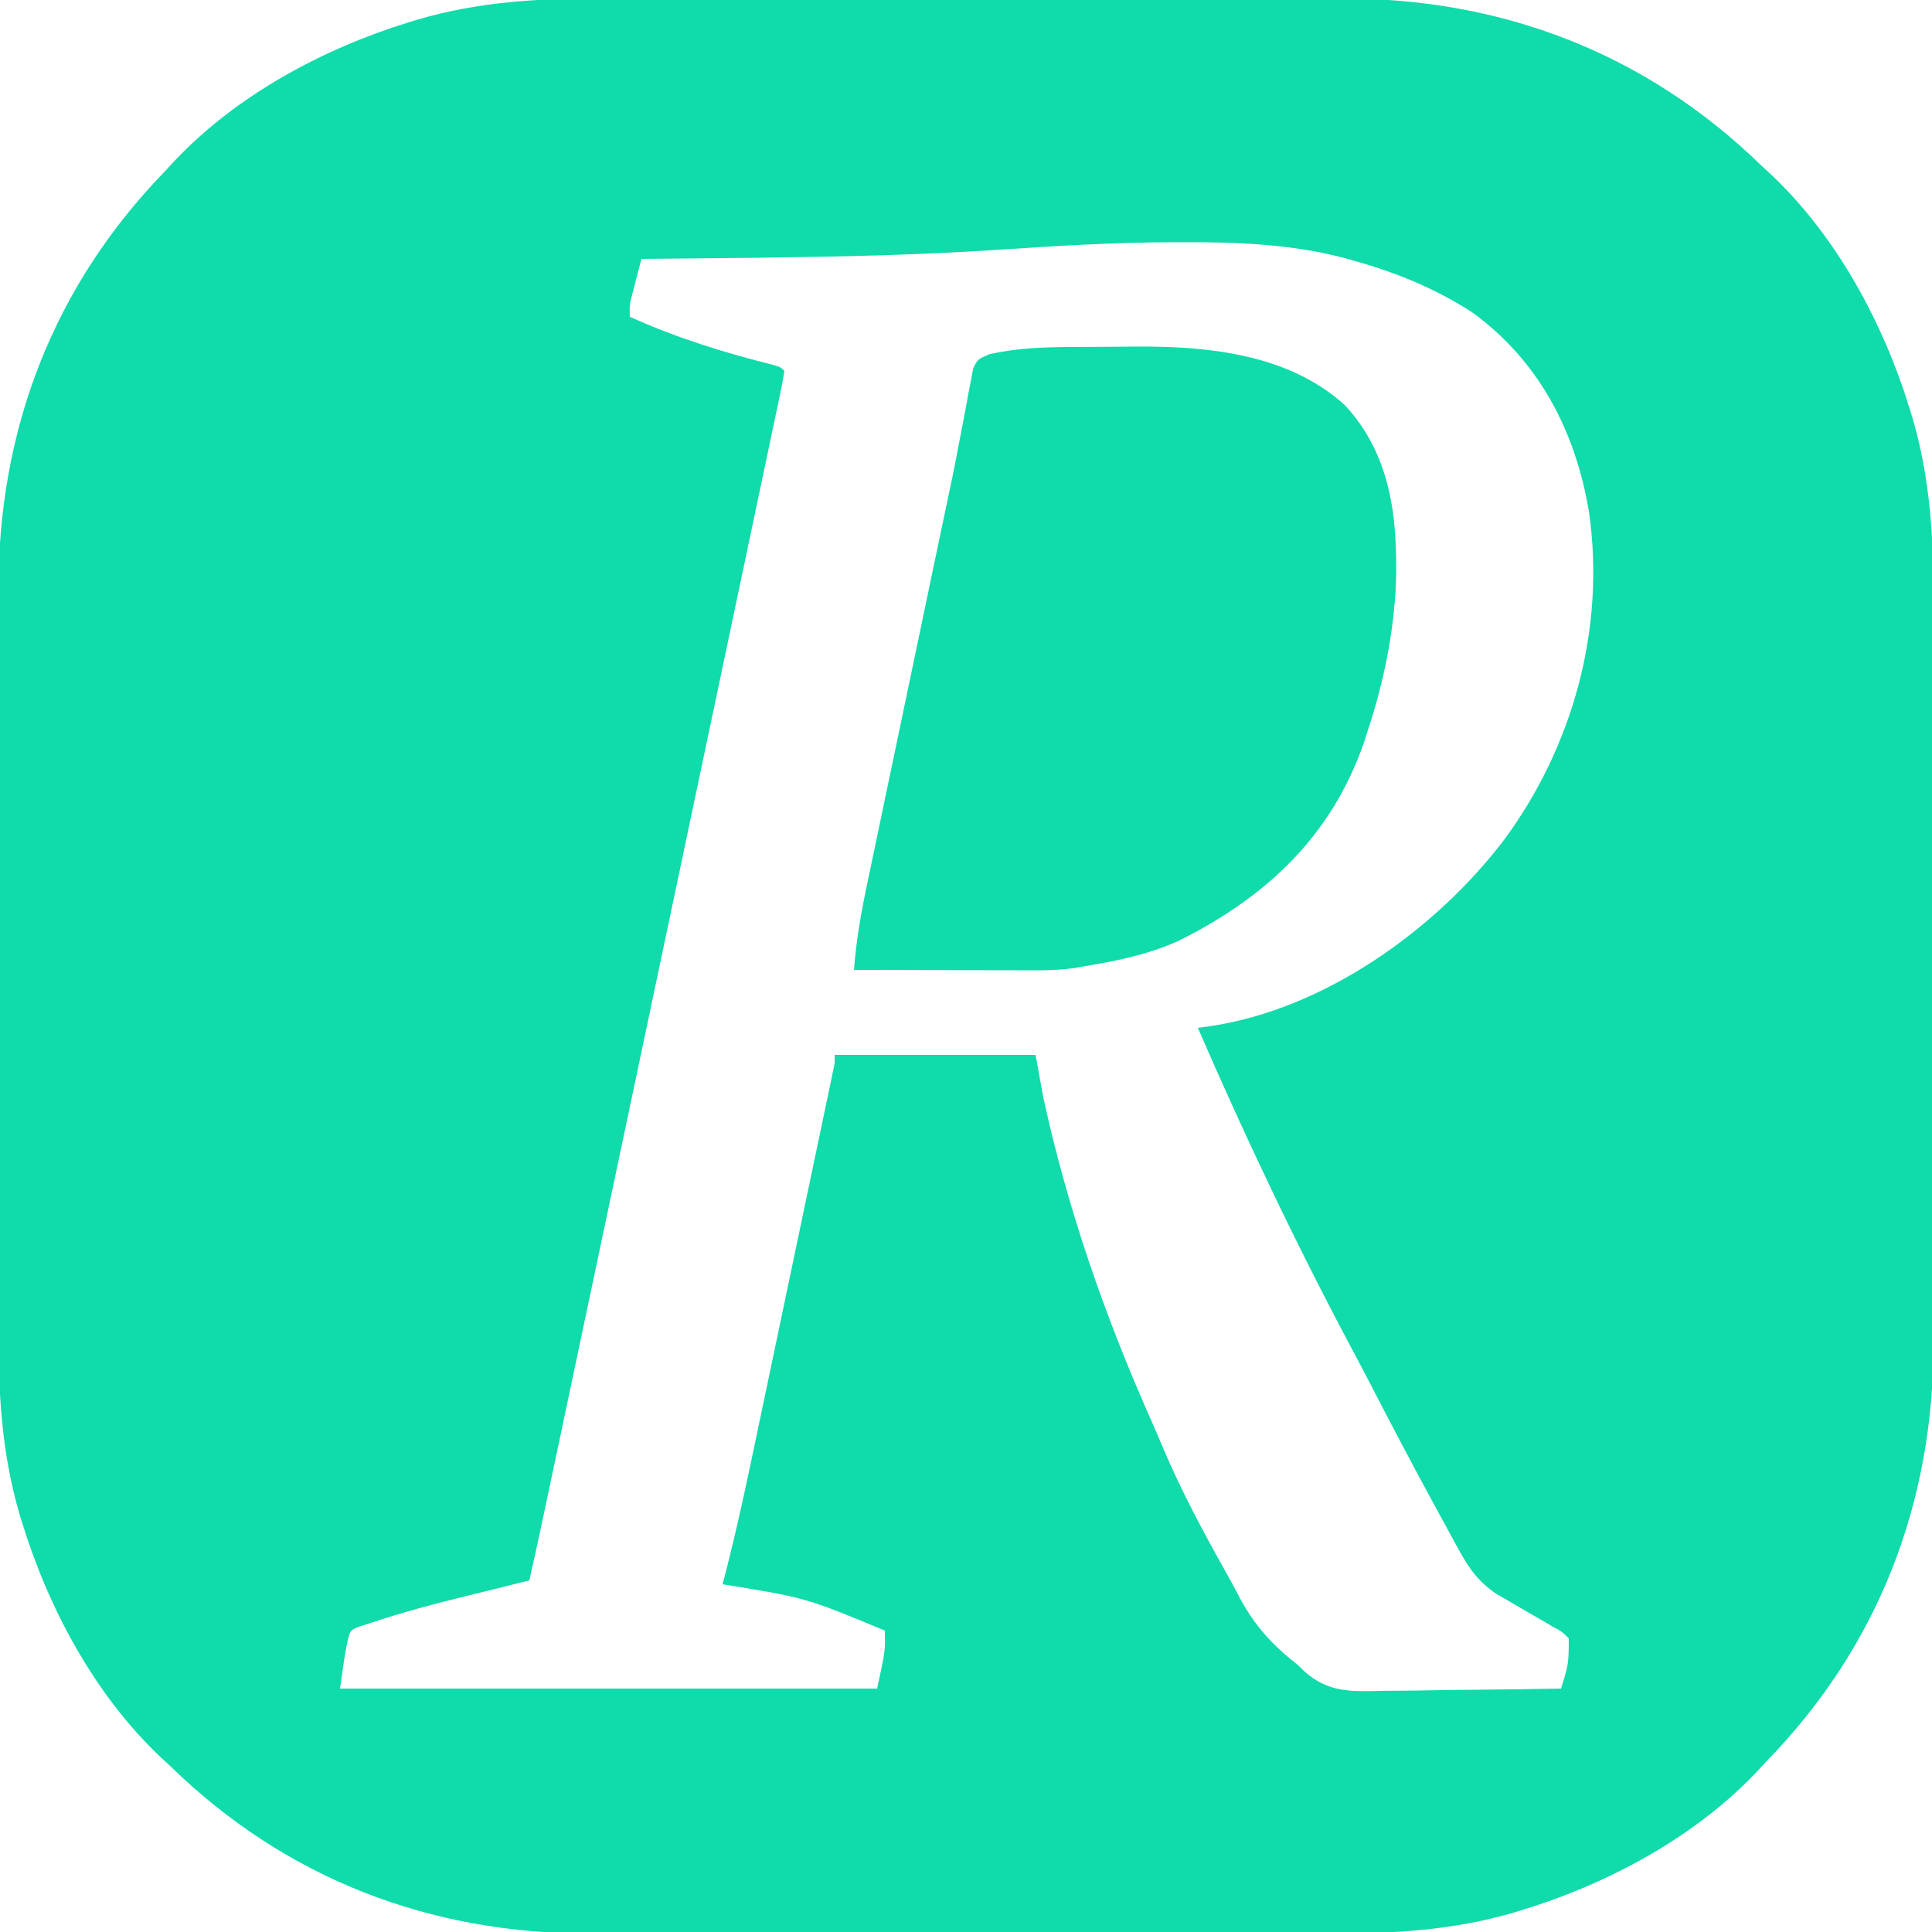 <svg width="133" height="133" viewBox="0 0 133 133" fill="none" xmlns="http://www.w3.org/2000/svg">
<g clip-path="url(#clip0_60_2)">
<path d="M41.533 -0.103C42.14 -0.104 42.746 -0.106 43.353 -0.108C44.987 -0.111 46.622 -0.11 48.256 -0.107C49.975 -0.105 51.693 -0.107 53.411 -0.108C56.48 -0.11 59.548 -0.107 62.617 -0.103C65.39 -0.1 68.163 -0.1 70.936 -0.104C74.169 -0.108 77.402 -0.11 80.635 -0.108C82.341 -0.106 84.048 -0.106 85.755 -0.109C87.36 -0.111 88.965 -0.109 90.57 -0.105C91.156 -0.104 91.742 -0.104 92.328 -0.106C103.396 -0.136 113.329 3.661 121.296 11.438C121.502 11.628 121.708 11.817 121.92 12.012C126.452 16.288 129.657 22.253 131.47 28.163C131.564 28.463 131.564 28.463 131.659 28.77C132.898 33.019 133.117 37.134 133.103 41.533C133.104 42.14 133.106 42.746 133.107 43.353C133.111 44.987 133.11 46.622 133.107 48.256C133.105 49.975 133.107 51.693 133.108 53.411C133.11 56.48 133.107 59.548 133.103 62.617C133.1 65.39 133.1 68.163 133.104 70.936C133.108 74.169 133.11 77.402 133.107 80.635C133.106 82.341 133.106 84.048 133.109 85.755C133.111 87.36 133.109 88.965 133.105 90.57C133.104 91.156 133.104 91.742 133.106 92.328C133.136 103.396 129.339 113.329 121.562 121.296C121.372 121.502 121.183 121.708 120.987 121.92C116.711 126.452 110.747 129.657 104.837 131.47C104.637 131.533 104.437 131.595 104.23 131.659C99.981 132.898 95.866 133.117 91.466 133.103C90.86 133.104 90.253 133.106 89.647 133.107C88.012 133.111 86.378 133.11 84.743 133.107C83.025 133.105 81.307 133.107 79.589 133.108C76.52 133.11 73.452 133.107 70.383 133.103C67.61 133.1 64.837 133.1 62.064 133.104C58.831 133.108 55.598 133.11 52.365 133.107C50.658 133.106 48.952 133.106 47.245 133.109C45.64 133.111 44.035 133.109 42.43 133.105C41.844 133.104 41.258 133.104 40.672 133.106C29.604 133.136 19.671 129.339 11.704 121.562C11.498 121.372 11.292 121.183 11.079 120.987C6.548 116.711 3.343 110.747 1.529 104.837C1.467 104.637 1.405 104.437 1.341 104.23C0.102 99.981 -0.117 95.866 -0.103 91.466C-0.104 90.86 -0.106 90.253 -0.108 89.647C-0.111 88.012 -0.11 86.378 -0.107 84.743C-0.105 83.025 -0.107 81.307 -0.108 79.589C-0.11 76.52 -0.107 73.452 -0.103 70.383C-0.1 67.61 -0.1 64.837 -0.104 62.064C-0.108 58.831 -0.11 55.598 -0.108 52.365C-0.106 50.658 -0.106 48.952 -0.109 47.245C-0.111 45.64 -0.109 44.035 -0.105 42.43C-0.104 41.844 -0.104 41.258 -0.106 40.672C-0.136 29.604 3.661 19.671 11.438 11.704C11.628 11.498 11.817 11.292 12.012 11.079C16.288 6.548 22.253 3.343 28.163 1.529C28.363 1.467 28.563 1.405 28.77 1.341C33.019 0.102 37.134 -0.117 41.533 -0.103ZM68.698 17.196C63.25 17.556 57.809 17.673 52.352 17.739C52.044 17.743 52.044 17.743 51.73 17.746C49.205 17.777 46.681 17.802 44.156 17.822C44.022 18.337 43.889 18.852 43.757 19.368C43.683 19.655 43.609 19.942 43.532 20.238C43.329 21.011 43.329 21.011 43.358 21.812C46.578 23.255 49.814 24.269 53.236 25.123C53.732 25.27 53.732 25.27 53.998 25.536C53.914 26.085 53.807 26.632 53.693 27.176C53.657 27.349 53.62 27.523 53.583 27.702C53.46 28.291 53.335 28.878 53.21 29.467C53.121 29.889 53.033 30.31 52.945 30.732C52.702 31.892 52.456 33.051 52.211 34.21C51.95 35.445 51.691 36.681 51.431 37.916C50.928 40.309 50.423 42.702 49.918 45.094C49.336 47.847 48.757 50.6 48.177 53.353C46.91 59.371 45.641 65.389 44.37 71.406C43.872 73.766 43.374 76.126 42.877 78.485C41.376 85.597 39.875 92.708 38.37 99.819C38.248 100.397 38.126 100.975 38.003 101.553C37.839 102.332 37.674 103.11 37.509 103.889C37.462 104.111 37.415 104.332 37.367 104.561C37.067 105.974 36.758 107.385 36.442 108.794C35.999 108.905 35.555 109.016 35.112 109.126C34.821 109.199 34.53 109.273 34.23 109.348C33.558 109.515 32.885 109.681 32.212 109.844C29.962 110.394 27.733 110.982 25.536 111.72C25.291 111.798 25.047 111.876 24.795 111.956C24.087 112.225 24.087 112.225 23.873 113.233C23.674 114.229 23.552 115.235 23.408 116.242C35.609 116.242 47.811 116.242 60.382 116.242C60.946 113.637 60.946 113.637 60.914 112.252C55.487 109.991 55.487 109.991 49.742 109.06C49.801 108.838 49.859 108.615 49.92 108.386C50.849 104.776 51.601 101.131 52.364 97.483C52.512 96.78 52.66 96.078 52.807 95.376C53.114 93.913 53.421 92.451 53.727 90.988C54.081 89.297 54.436 87.607 54.792 85.916C55.135 84.283 55.478 82.65 55.82 81.017C55.966 80.324 56.111 79.631 56.257 78.938C56.459 77.975 56.661 77.012 56.862 76.049C56.923 75.761 56.983 75.474 57.046 75.178C57.127 74.786 57.127 74.786 57.211 74.387C57.258 74.16 57.306 73.932 57.355 73.698C57.472 73.156 57.472 73.156 57.456 72.618C62.02 72.618 66.585 72.618 71.288 72.618C71.551 74.066 71.551 74.066 71.82 75.544C73.471 83.154 76.045 90.576 79.207 97.682C79.504 98.353 79.793 99.028 80.078 99.705C81.359 102.717 82.894 105.571 84.499 108.422C84.8 108.963 85.092 109.507 85.379 110.056C86.414 111.978 87.661 113.302 89.376 114.646C89.51 114.778 89.644 114.909 89.782 115.045C91.446 116.542 93.049 116.45 95.203 116.398C95.558 116.395 95.913 116.393 96.267 116.391C97.195 116.385 98.121 116.369 99.049 116.352C99.997 116.335 100.946 116.328 101.895 116.32C103.751 116.303 105.608 116.276 107.464 116.242C107.988 114.534 107.988 114.534 107.996 112.784C107.499 112.299 107.499 112.299 106.811 111.935C106.564 111.788 106.317 111.641 106.062 111.49C105.801 111.341 105.539 111.192 105.269 111.038C104.757 110.74 104.246 110.44 103.736 110.14C103.507 110.009 103.279 109.878 103.044 109.743C101.798 108.923 101.134 107.985 100.423 106.686C100.339 106.533 100.255 106.379 100.168 106.222C99.894 105.722 99.622 105.222 99.351 104.721C99.16 104.372 98.97 104.023 98.779 103.674C97.231 100.837 95.731 97.977 94.249 95.106C93.826 94.29 93.394 93.48 92.962 92.669C89.149 85.502 85.689 78.203 82.46 70.756C82.894 70.697 82.894 70.697 83.337 70.637C91.177 69.467 98.804 64.028 103.534 57.826C108.301 51.367 110.531 43.231 109.387 35.244C108.462 29.696 105.95 24.825 101.3 21.469C98.695 19.805 96.017 18.722 93.05 17.905C92.859 17.851 92.669 17.797 92.472 17.742C88.868 16.803 85.134 16.659 81.429 16.675C81.217 16.675 81.005 16.675 80.786 16.675C76.745 16.683 72.728 16.925 68.698 17.196Z" fill="#10DBAA"/>
<path d="M73.825 23.886C74.061 23.884 74.296 23.883 74.538 23.881C75.033 23.879 75.528 23.877 76.023 23.876C76.767 23.873 77.511 23.865 78.255 23.857C83.223 23.828 88.708 24.388 92.569 27.88C95.742 31.279 96.212 35.61 96.103 40.062C95.954 43.555 95.264 46.958 94.164 50.274C94.075 50.554 93.986 50.834 93.894 51.122C91.644 57.587 87.14 61.783 81.121 64.773C79.06 65.699 76.964 66.138 74.746 66.5C74.487 66.546 74.227 66.593 73.96 66.641C72.52 66.844 71.069 66.799 69.618 66.792C69.153 66.791 69.153 66.791 68.678 66.791C67.692 66.789 66.705 66.786 65.719 66.783C65.048 66.781 64.377 66.78 63.706 66.779C62.066 66.776 60.426 66.772 58.786 66.766C58.938 64.805 59.26 62.915 59.667 60.992C59.73 60.692 59.792 60.393 59.856 60.084C60.062 59.097 60.269 58.111 60.477 57.126C60.622 56.432 60.767 55.738 60.911 55.044C61.215 53.588 61.52 52.132 61.826 50.677C62.251 48.652 62.674 46.626 63.097 44.601C63.569 42.343 64.041 40.086 64.514 37.828C64.581 37.511 64.647 37.193 64.716 36.866C64.847 36.242 64.979 35.617 65.112 34.993C65.424 33.534 65.727 32.075 66 30.608C66.099 30.082 66.201 29.557 66.303 29.032C66.432 28.371 66.555 27.708 66.672 27.045C66.73 26.75 66.789 26.455 66.849 26.151C66.898 25.891 66.946 25.63 66.996 25.361C67.298 24.738 67.298 24.738 68.087 24.39C69.985 23.957 71.884 23.896 73.825 23.886Z" fill="#10DBAA"/>
</g>
<defs>
<clipPath id="clip0_60_2">
<rect width="133" height="133" fill="white"/>
</clipPath>
</defs>
</svg>
